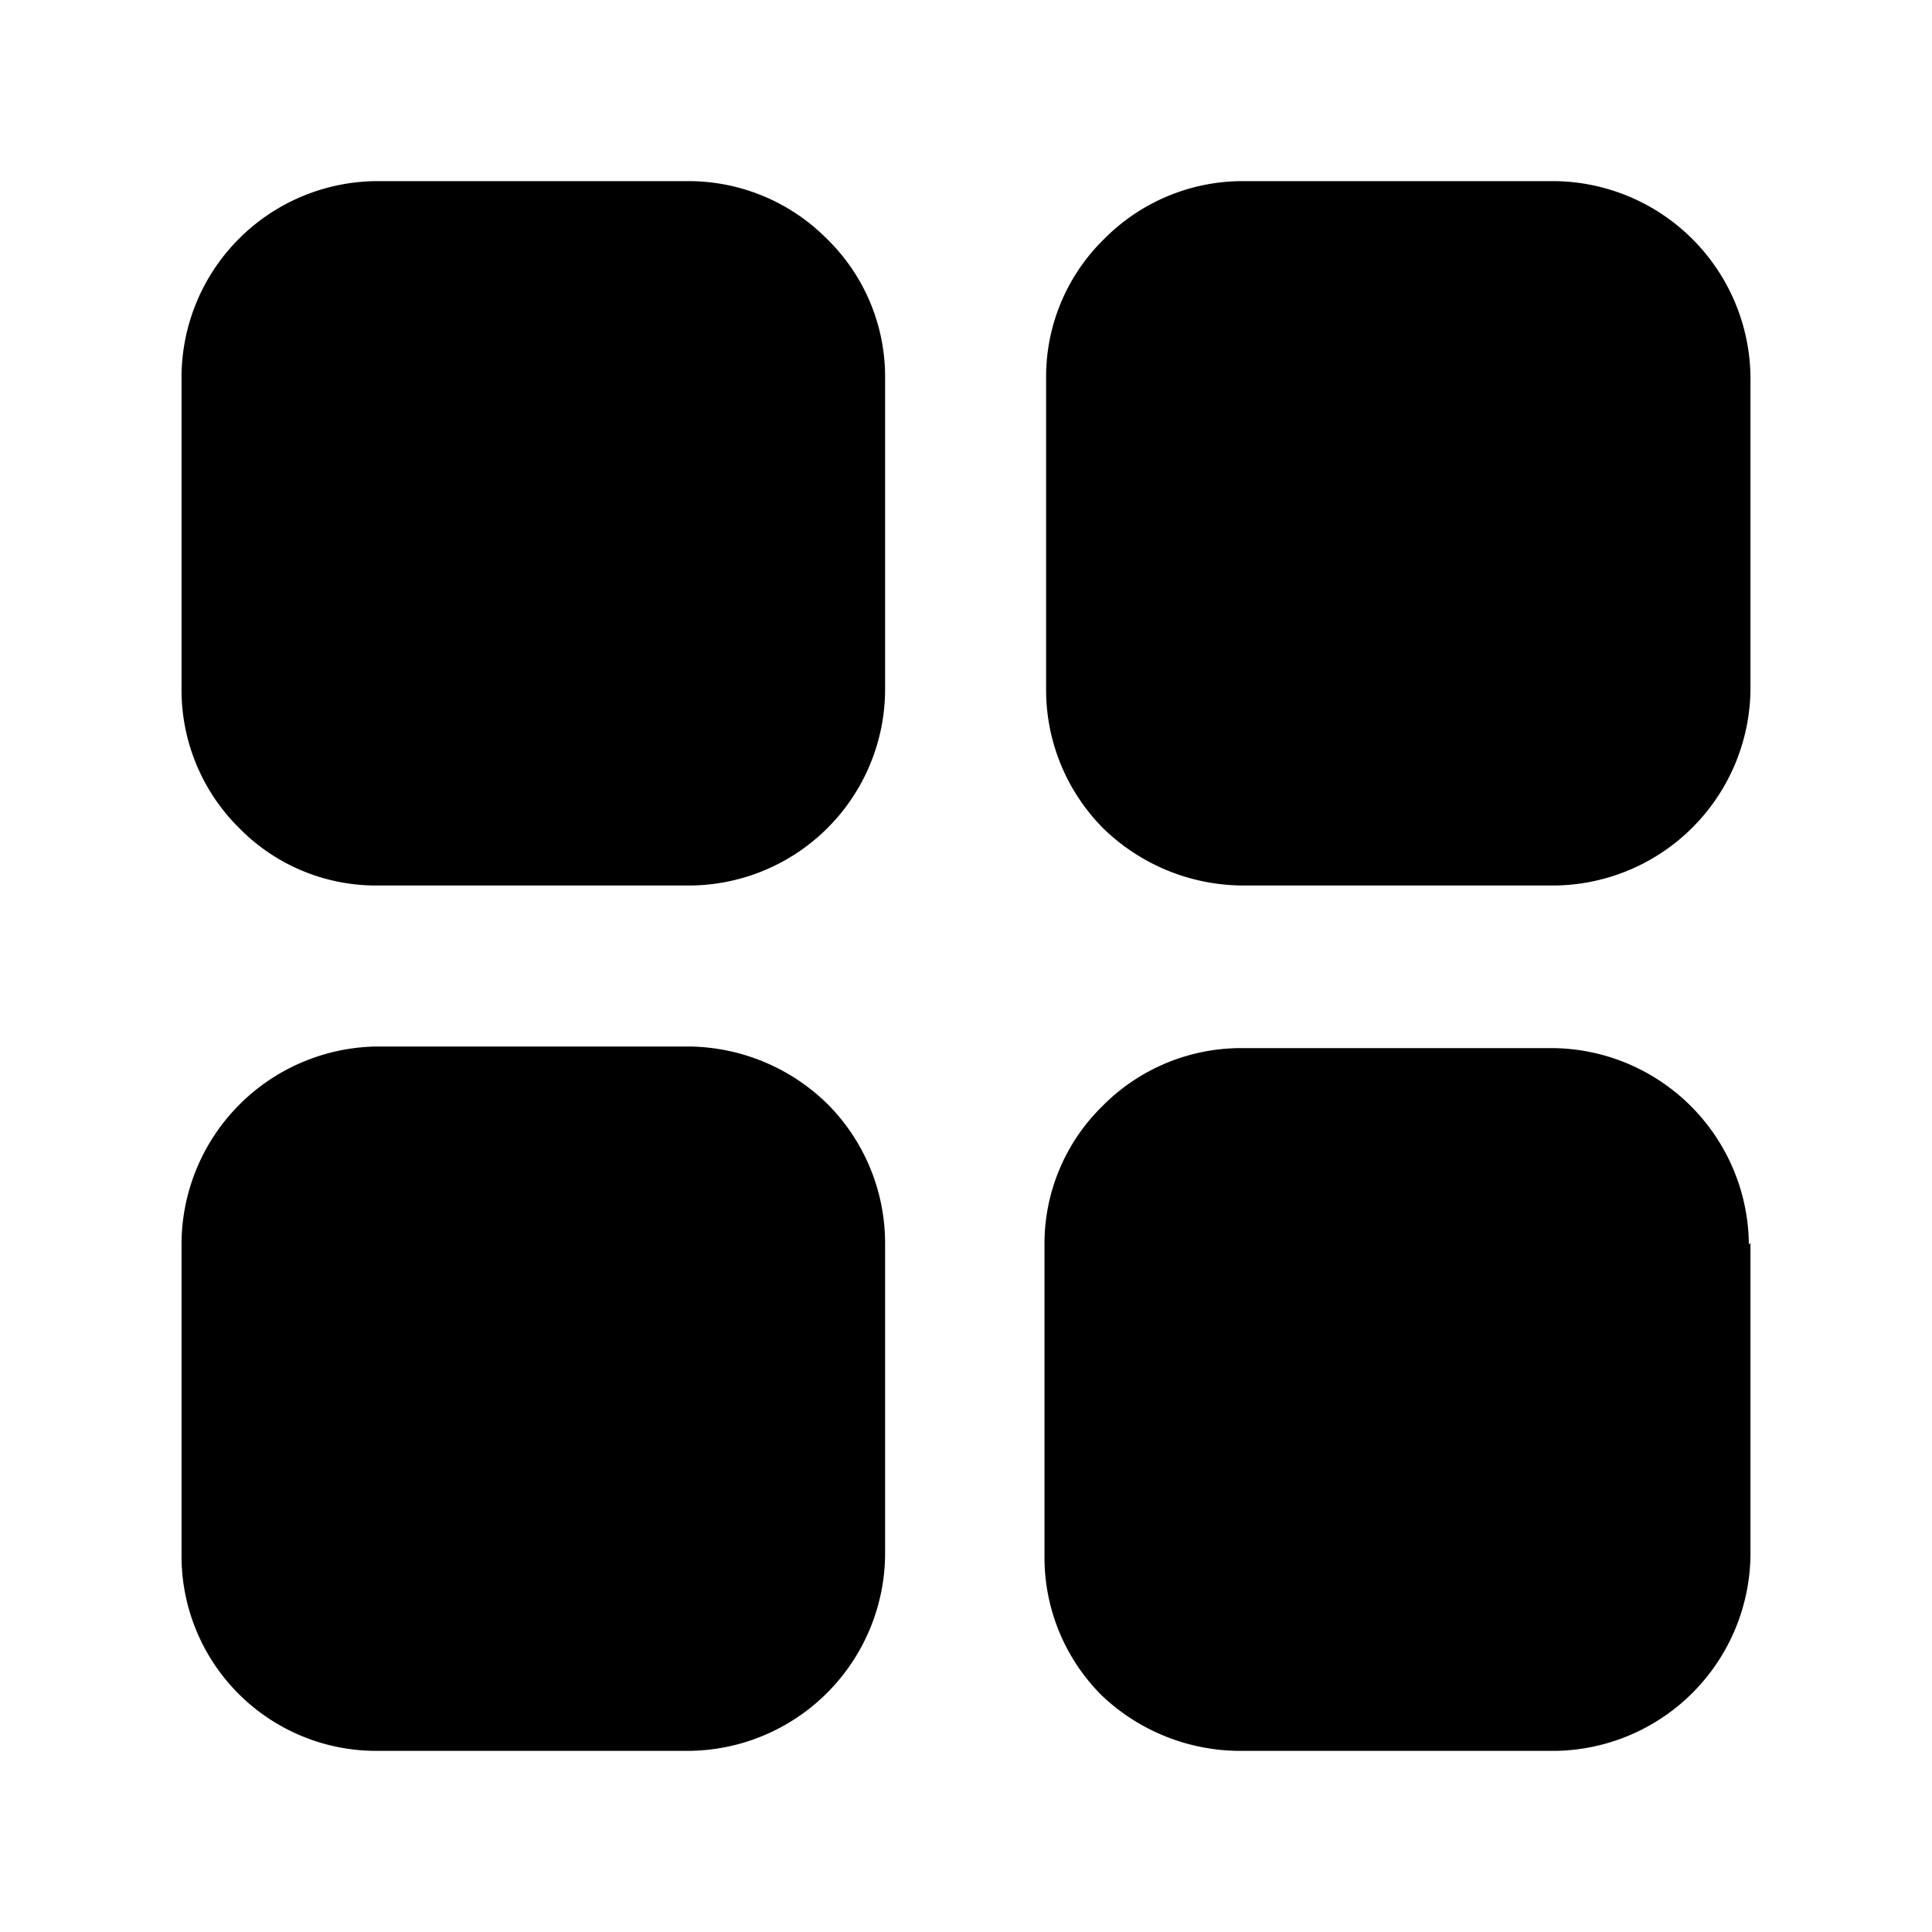 <?xml version="1.0" encoding="utf-8"?>
<!-- Generator: www.svgicons.com -->
<svg xmlns="http://www.w3.org/2000/svg" width="800" height="800" viewBox="0 0 24 24">
<path fill="currentColor" d="M10.995 4.68v3.88A2.44 2.44 0 0 1 8.545 11h-3.86a2.38 2.38 0 0 1-1.72-.72a2.41 2.41 0 0 1-.71-1.72V4.69a2.44 2.44 0 0 1 2.43-2.44h3.87a2.42 2.42 0 0 1 1.72.72a2.39 2.39 0 0 1 .72 1.71m10.75.01v3.87a2.46 2.46 0 0 1-2.43 2.44h-3.88a2.5 2.5 0 0 1-1.73-.71a2.44 2.44 0 0 1-.71-1.73V4.69a2.39 2.39 0 0 1 .72-1.72a2.42 2.42 0 0 1 1.72-.72h3.87a2.46 2.46 0 0 1 2.44 2.44m0 10.75v3.87a2.46 2.46 0 0 1-2.43 2.44h-3.88a2.5 2.5 0 0 1-1.75-.69a2.42 2.42 0 0 1-.71-1.73v-3.87a2.391 2.391 0 0 1 .72-1.72a2.421 2.421 0 0 1 1.72-.72h3.87a2.46 2.46 0 0 1 2.44 2.44zm-10.75.01v3.87a2.46 2.46 0 0 1-2.45 2.43h-3.86a2.42 2.42 0 0 1-2.43-2.43v-3.87A2.46 2.46 0 0 1 4.685 13h3.87a2.49 2.49 0 0 1 1.73.72a2.45 2.45 0 0 1 .71 1.73"/>
</svg>